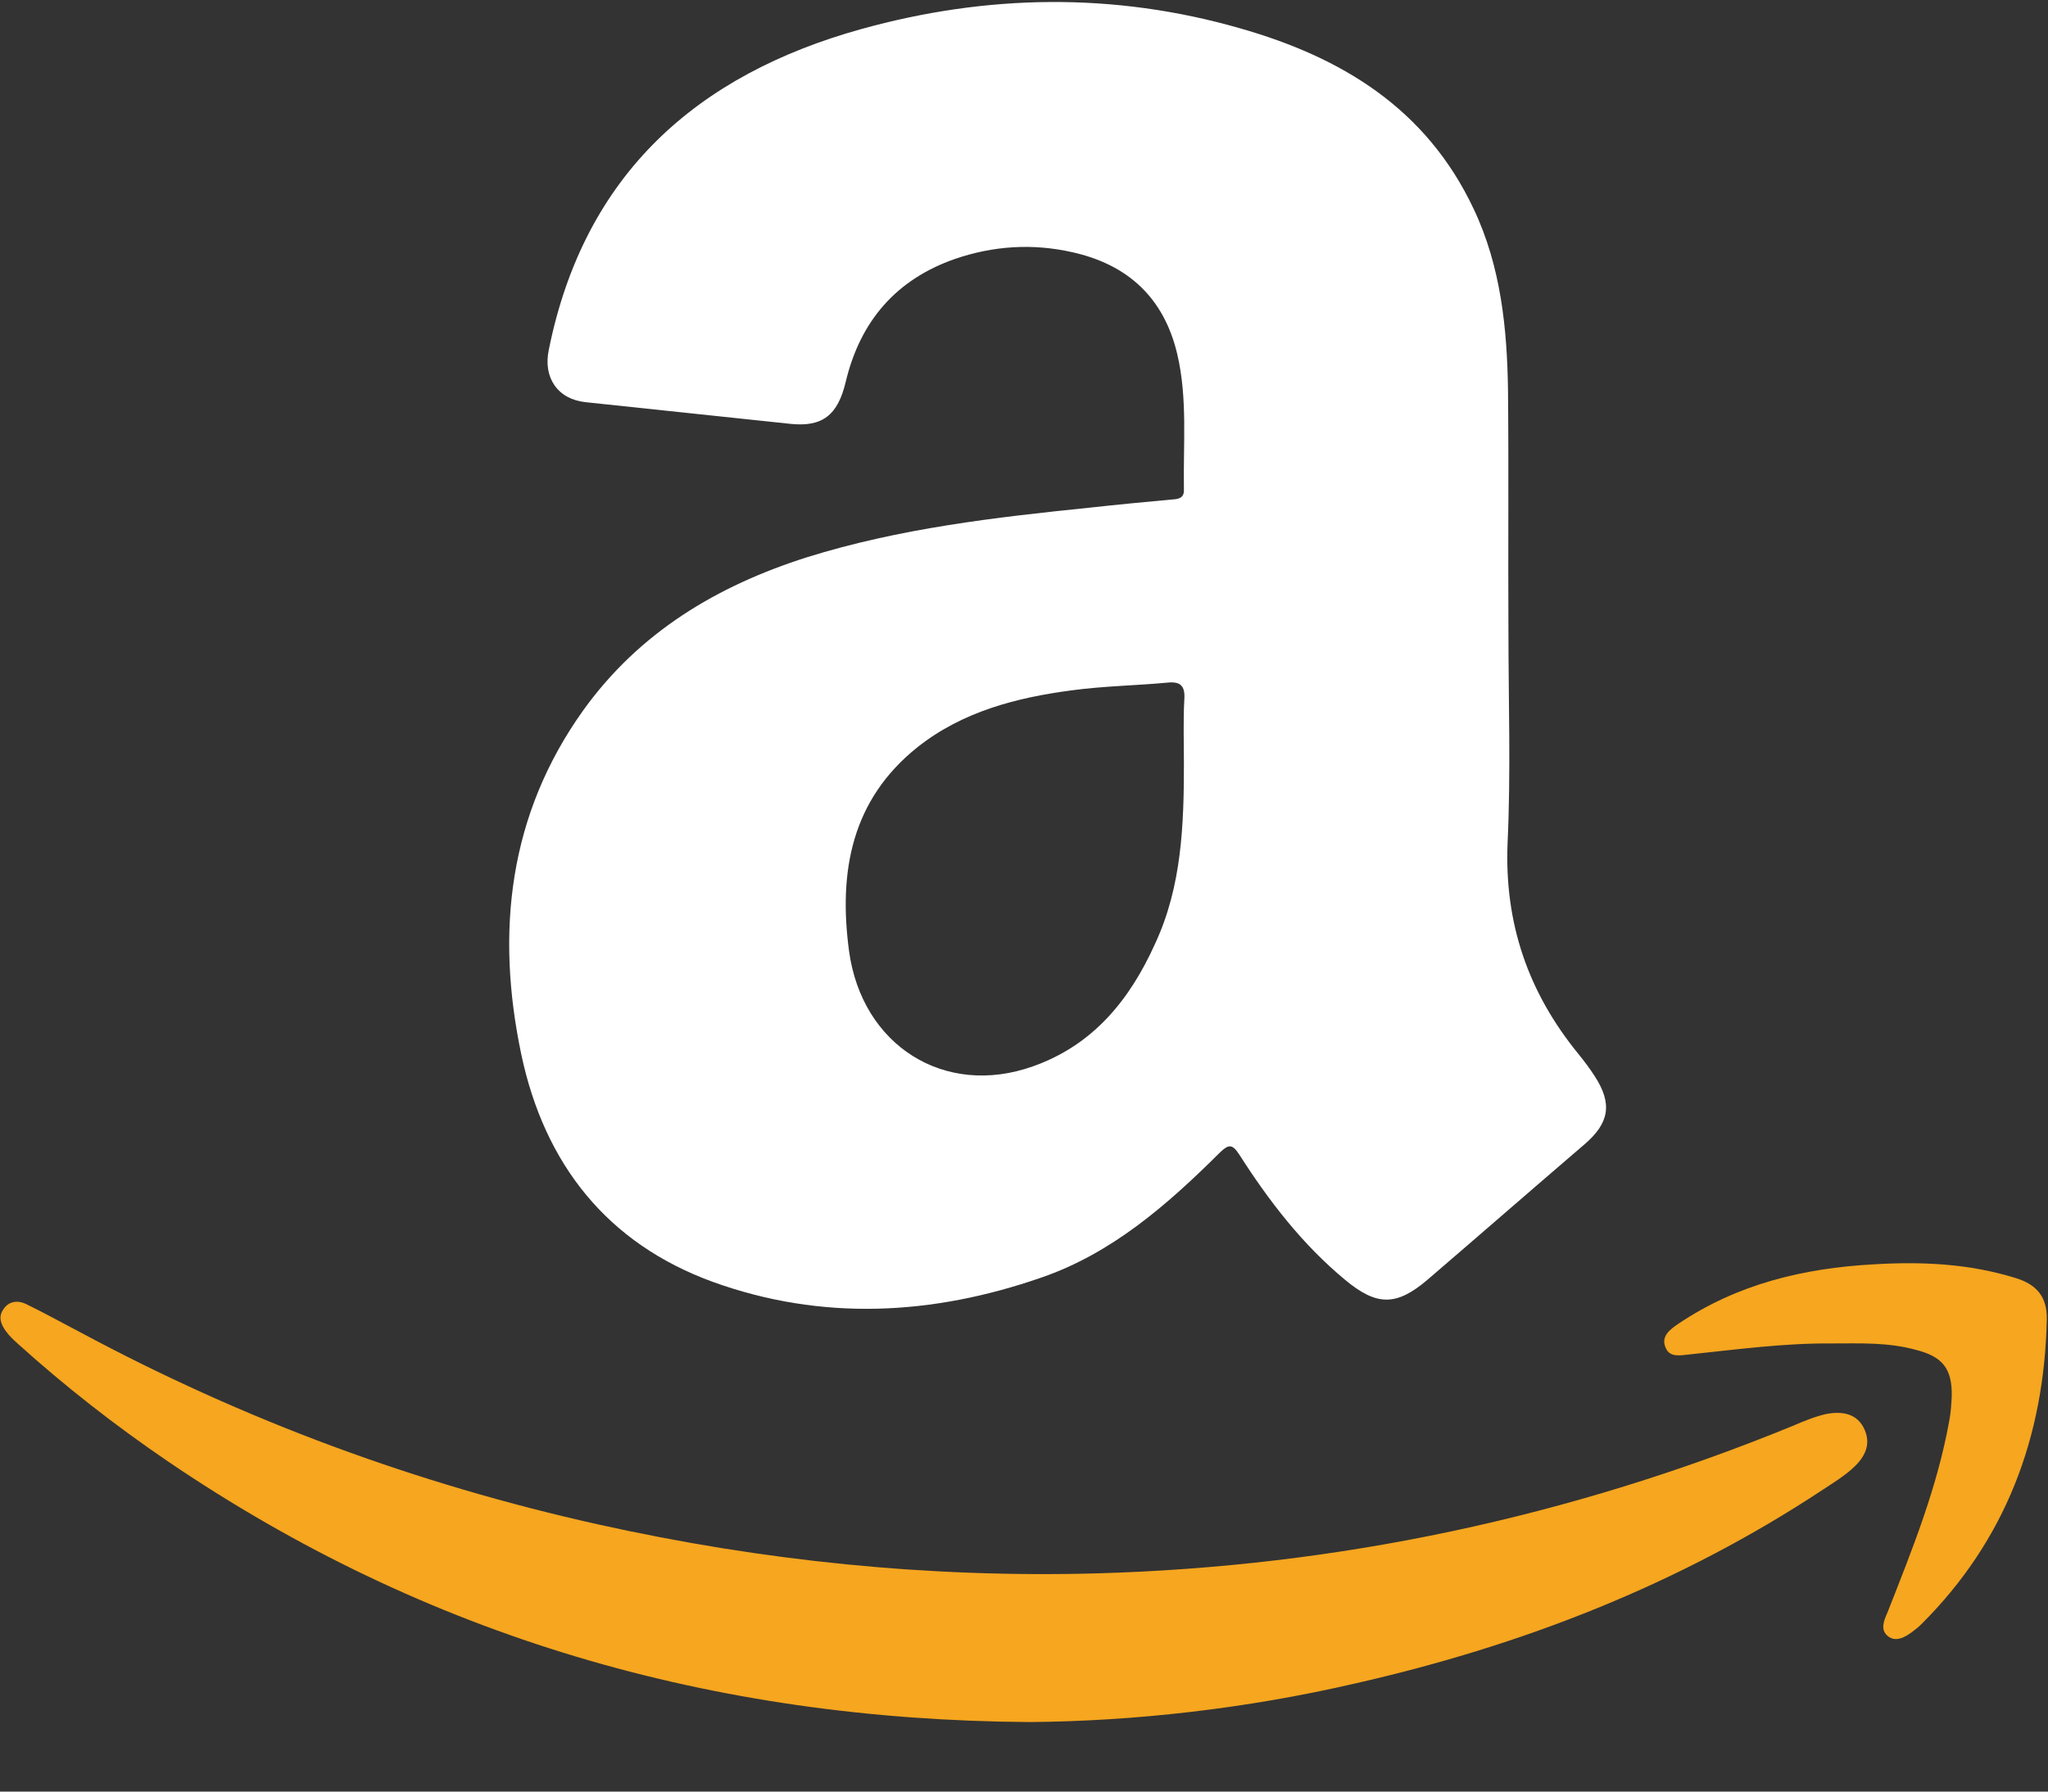<svg width="24" height="21" viewBox="0 0 24 21" fill="none" xmlns="http://www.w3.org/2000/svg">
<rect x="0" y="0" width="24" height="21" fill="#333333" stroke="none"/>
<g clip-path="url(#clip0_110_749)">
<path d="M17.677 7.389C17.677 8.221 17.706 9.047 17.667 9.879C17.628 10.826 17.911 11.637 18.498 12.355C18.566 12.439 18.63 12.524 18.688 12.614C18.898 12.938 18.859 13.162 18.571 13.411C17.955 13.939 17.344 14.472 16.729 15C16.362 15.313 16.132 15.309 15.761 15C15.262 14.586 14.871 14.078 14.524 13.535C14.441 13.406 14.397 13.411 14.295 13.51C13.679 14.123 13.029 14.691 12.203 14.975C10.928 15.418 9.632 15.488 8.352 15.025C7.12 14.576 6.382 13.65 6.109 12.36C5.806 10.92 5.962 9.55 6.832 8.33C7.492 7.409 8.406 6.866 9.456 6.532C10.541 6.193 11.661 6.064 12.784 5.949C13.102 5.914 13.415 5.884 13.733 5.855C13.811 5.85 13.879 5.84 13.874 5.735C13.865 5.207 13.918 4.669 13.796 4.151C13.64 3.489 13.215 3.1 12.565 2.956C12.1 2.851 11.641 2.881 11.191 3.035C10.507 3.274 10.082 3.758 9.911 4.475C9.818 4.868 9.637 5.008 9.261 4.968C8.459 4.883 7.658 4.799 6.861 4.714C6.534 4.679 6.363 4.425 6.431 4.101C6.847 2.034 8.176 0.874 10.092 0.341C11.563 -0.068 13.053 -0.093 14.529 0.331C15.717 0.669 16.714 1.267 17.271 2.452C17.589 3.125 17.662 3.852 17.672 4.579C17.681 5.511 17.672 6.452 17.677 7.389ZM13.874 8.943C13.874 8.694 13.865 8.445 13.879 8.196C13.889 8.041 13.835 7.986 13.684 8.001C13.312 8.036 12.936 8.041 12.565 8.091C11.915 8.176 11.279 8.34 10.752 8.758C9.984 9.371 9.823 10.208 9.95 11.149C10.101 12.255 11.069 12.868 12.105 12.499C12.809 12.25 13.239 11.722 13.537 11.06C13.85 10.387 13.874 9.665 13.874 8.943Z" fill="white"/>
<path fill-rule="evenodd" clip-rule="evenodd" d="M12.066 20.185C8.337 20.16 4.99 19.184 1.964 17.127C1.349 16.708 0.762 16.25 0.205 15.747C0.156 15.702 0.107 15.657 0.068 15.602C0.014 15.528 -0.025 15.438 0.039 15.348C0.102 15.249 0.21 15.239 0.303 15.284C0.518 15.388 0.723 15.503 0.933 15.612C2.859 16.648 4.887 17.396 7.013 17.869C8.938 18.297 10.883 18.496 12.858 18.442C15.678 18.362 18.395 17.784 21.01 16.713C21.137 16.658 21.269 16.604 21.401 16.574C21.586 16.539 21.772 16.564 21.855 16.768C21.933 16.957 21.831 17.107 21.694 17.226C21.596 17.311 21.484 17.381 21.371 17.455C19.685 18.571 17.838 19.288 15.883 19.732C14.593 20.031 13.283 20.175 12.066 20.185Z" fill="#F6A61F"/>
<path fill-rule="evenodd" clip-rule="evenodd" d="M21.474 15.747C20.912 15.742 20.355 15.817 19.798 15.876C19.69 15.886 19.568 15.916 19.519 15.797C19.46 15.662 19.573 15.582 19.666 15.518C20.36 15.05 21.137 14.865 21.953 14.82C22.515 14.786 23.072 14.81 23.619 14.98C23.869 15.055 23.991 15.204 23.986 15.463C23.957 16.848 23.502 18.053 22.52 19.034C22.486 19.069 22.447 19.099 22.407 19.129C22.32 19.194 22.212 19.253 22.119 19.174C22.031 19.099 22.08 18.989 22.119 18.9C22.407 18.168 22.701 17.441 22.842 16.658C22.862 16.559 22.867 16.459 22.872 16.364C22.877 16.041 22.764 15.901 22.451 15.822C22.124 15.732 21.797 15.747 21.474 15.747Z" fill="#F6A61F"/>
</g>
<defs>
<clipPath id="clip0_110_749">
<rect width="24" height="20.21" fill="white"/>
</clipPath>
</defs>
</svg>